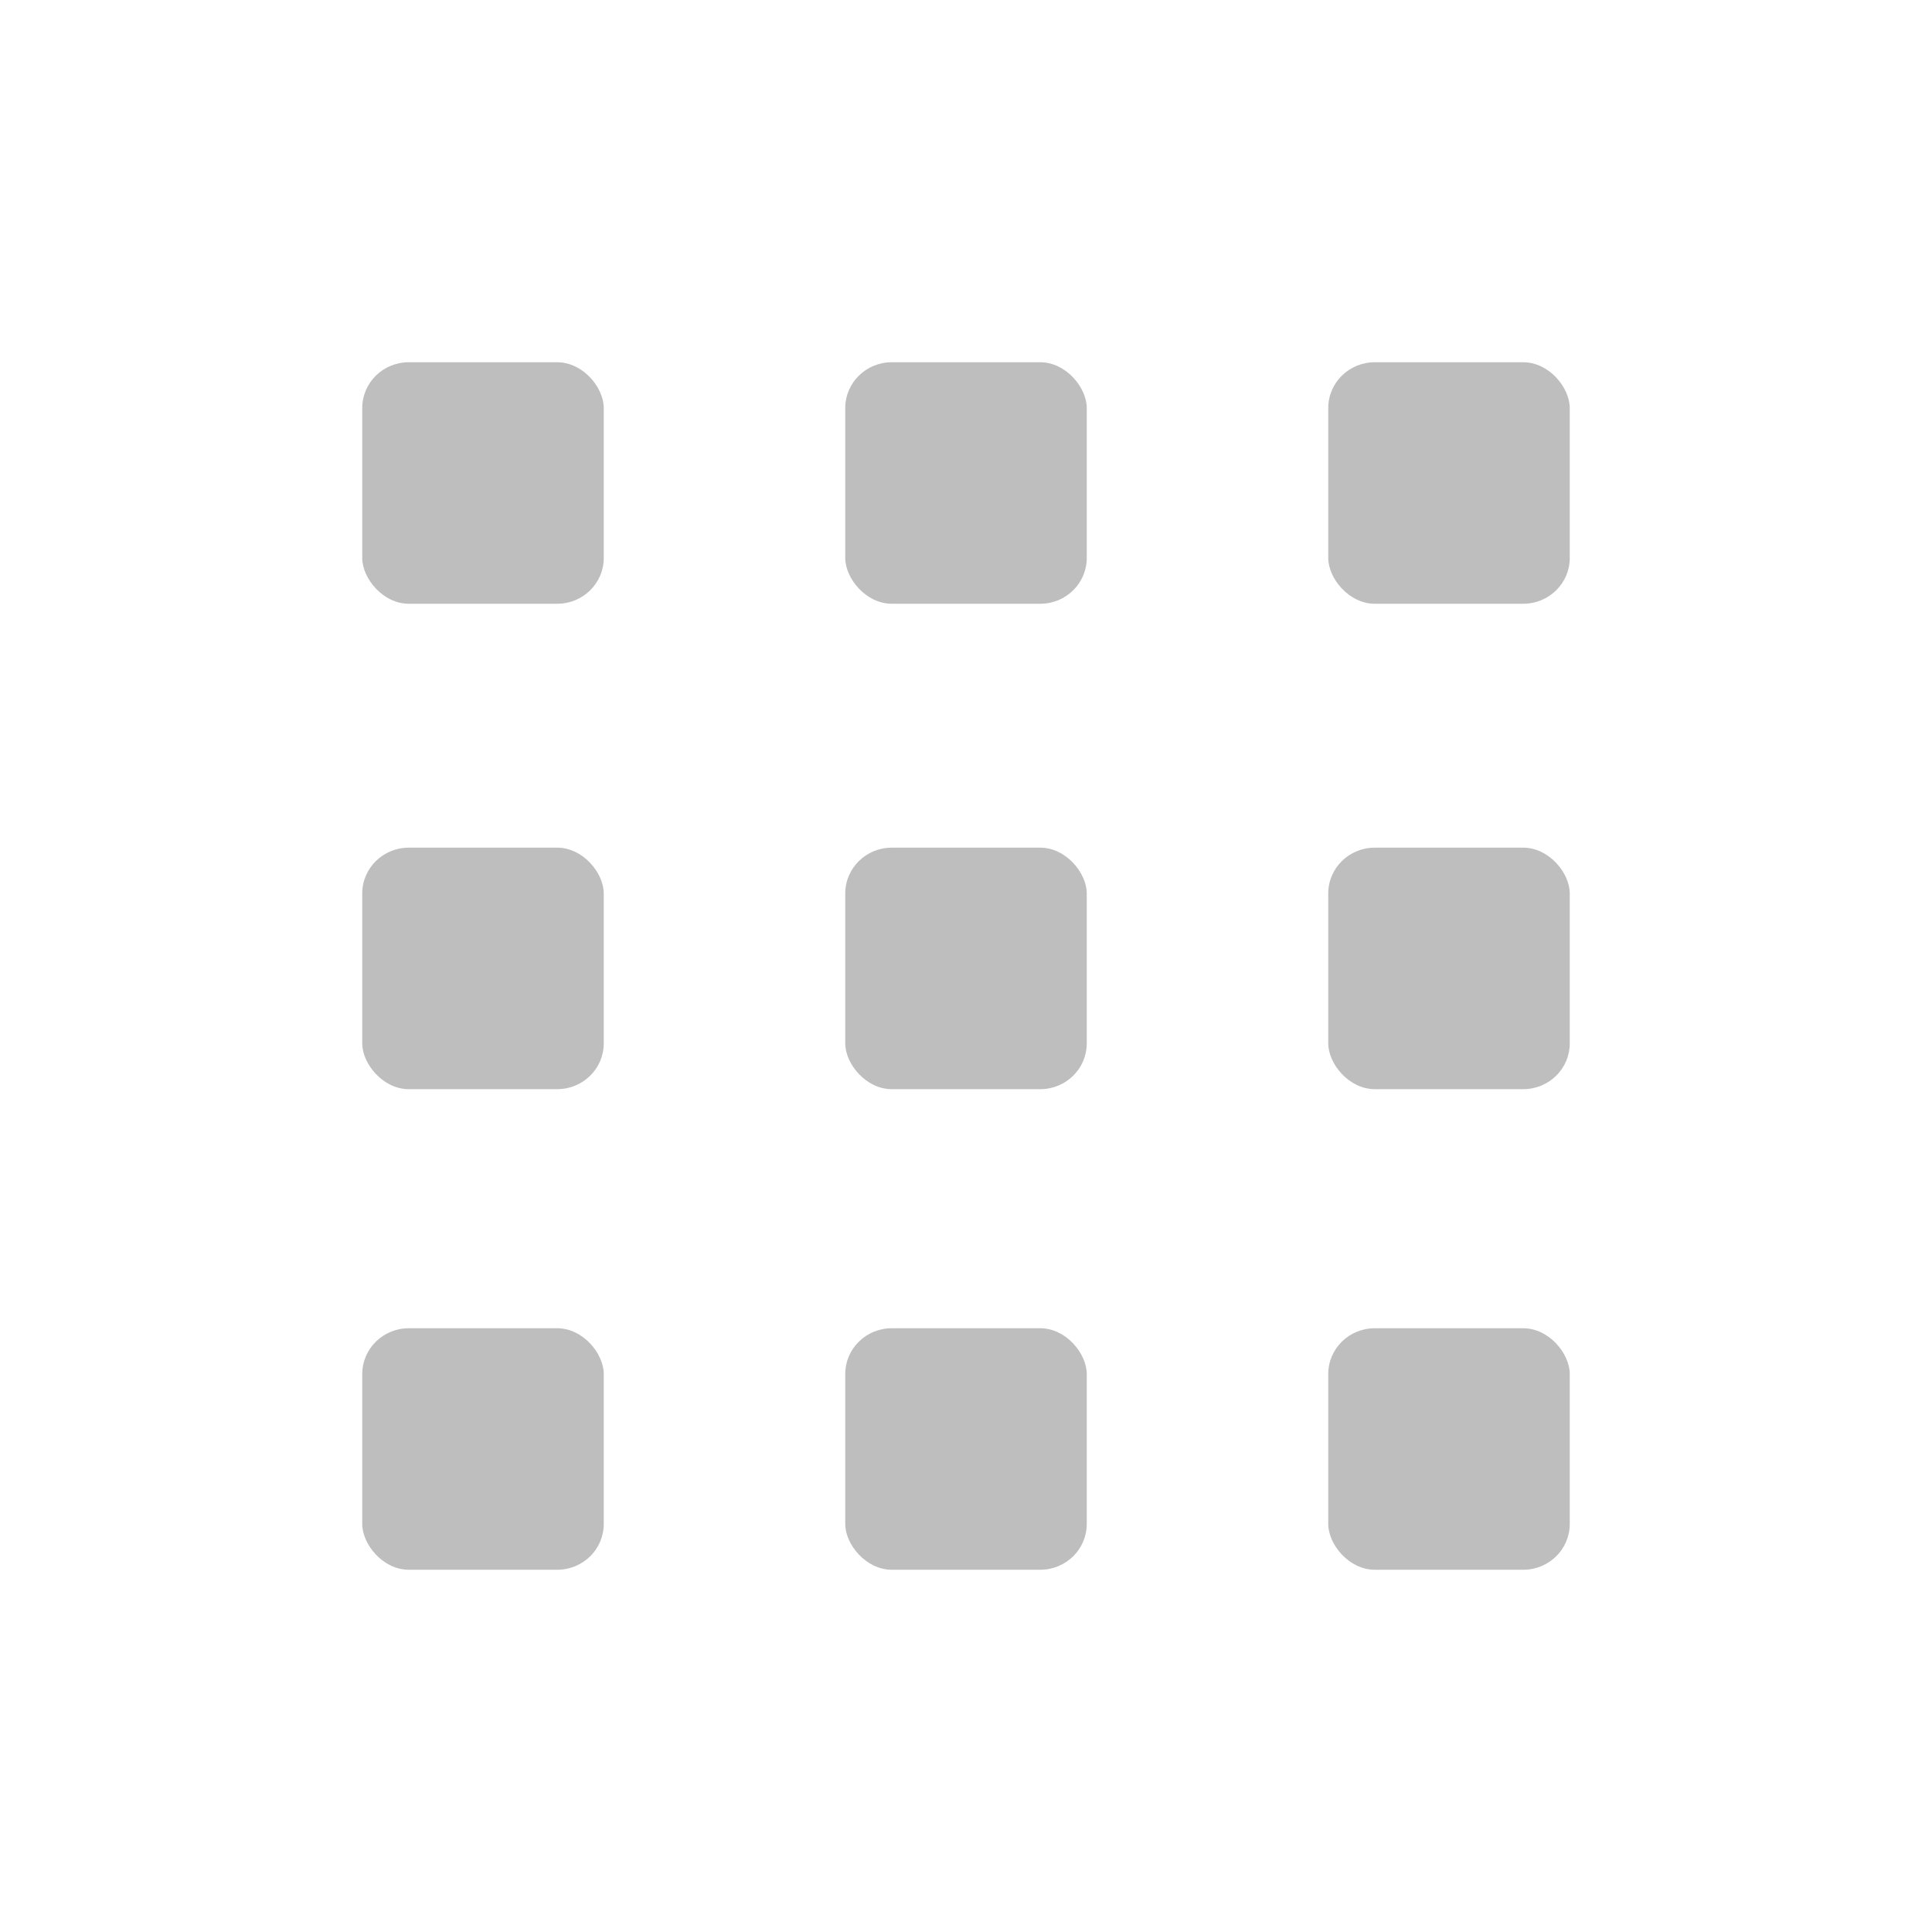 <?xml version="1.0" encoding="UTF-8" standalone="no"?>
<!-- Created with Inkscape (http://www.inkscape.org/) -->
<svg id="svg7384" xmlns:rdf="http://www.w3.org/1999/02/22-rdf-syntax-ns#" xmlns="http://www.w3.org/2000/svg" height="16" width="16" version="1.1" xmlns:cc="http://creativecommons.org/ns#" xmlns:dc="http://purl.org/dc/elements/1.1/">
 <title id="title9167">Gnome Symbolic Icon Theme</title>
 <g id="layer12" transform="translate(-61 -867)">
  <rect id="rect13363" style="color:#000000;enable-background:new;fill:#bebebe" rx=".385" ry=".379" height="2" width="2" y="870" x="64"/>
  <rect id="rect13365" style="color:#000000;enable-background:new;fill:#bebebe" rx=".385" ry=".379" height="2" width="2" y="870" x="68"/>
  <rect id="rect13367" style="color:#000000;enable-background:new;fill:#bebebe" rx=".385" ry=".379" height="2" width="2" y="870" x="72"/>
  <rect id="rect13369" style="color:#000000;enable-background:new;fill:#bebebe" rx=".385" ry=".379" height="2" width="2" y="874.02" x="64"/>
  <rect id="rect13371" style="color:#000000;enable-background:new;fill:#bebebe" rx=".385" ry=".379" height="2" width="2" y="874.02" x="68"/>
  <rect id="rect13373" style="color:#000000;enable-background:new;fill:#bebebe" rx=".385" ry=".379" height="2" width="2" y="874.02" x="72"/>
  <rect id="rect13375" style="color:#000000;enable-background:new;fill:#bebebe" rx=".385" ry=".379" height="2" width="2" y="878" x="64"/>
  <rect id="rect13377" style="color:#000000;enable-background:new;fill:#bebebe" rx=".385" ry=".379" height="2" width="2" y="878" x="68"/>
  <rect id="rect13379" style="color:#000000;enable-background:new;fill:#bebebe" rx=".385" ry=".379" height="2" width="2" y="878" x="72"/>
 </g>
</svg>
